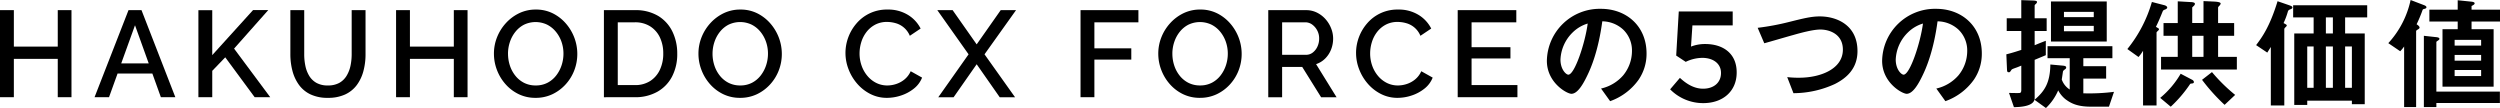 <svg xmlns="http://www.w3.org/2000/svg" width="786.922" height="34" viewBox="0 0 786.922 34"><defs><clipPath id="a"><path fill="none" d="M0 0h786.922v34H0z"/></clipPath></defs><path d="M18.18 3.197v11.468H4.361V3.197H0v27.4h4.361V18.524H18.18v12.08h4.32V3.197zm22.269 0h4.092l10.653 27.407H50.64l-2.679-7.449H37.002l-2.689 7.449h-4.554zm6.361 16.751l-4.315-12-4.335 12zm15.64 10.656V3.2h4.361v14.147L79.664 3.162h4.787L73.682 15.298l11.386 15.306h-4.9l-9.265-12.56-4.092 4.251v8.309z"/><g clip-path="url(#a)"><path d="M103.209 30.797a12.379 12.379 0 01-5.538-1.119 9.563 9.563 0 01-3.628-3.05 13.2 13.2 0 01-2.008-4.4 20.5 20.5 0 01-.638-5.131v-13.9h4.362v13.9a17.775 17.775 0 00.367 3.647 9.81 9.81 0 001.215 3.146 6.218 6.218 0 002.277 2.2 7.112 7.112 0 003.552.811 7.285 7.285 0 003.628-.811 6.268 6.268 0 002.3-2.239 10.043 10.043 0 001.231-3.164 17.417 17.417 0 00.367-3.59v-13.9h4.362v13.9a20.192 20.192 0 01-.677 5.307 12.923 12.923 0 01-2.084 4.381 9.544 9.544 0 01-3.667 2.952 12.639 12.639 0 01-5.421 1.06m43.962-27.6v27.4h-4.323V18.524h-13.817v12.082h-4.361V3.197h4.361v11.468h13.817V3.197zm21.386 27.601a11.986 11.986 0 01-5.287-1.158 13.108 13.108 0 01-4.149-3.146 14.424 14.424 0 01-2.7-4.478 14.265 14.265 0 01-.946-5.114 13.85 13.85 0 011-5.229 14.488 14.488 0 012.8-4.438 13.663 13.663 0 014.168-3.089 11.951 11.951 0 015.229-1.138 11.721 11.721 0 015.346 1.2 13.336 13.336 0 014.111 3.2 14.708 14.708 0 012.663 4.476 14.43 14.43 0 01.925 5.1 14.27 14.27 0 01-.964 5.191 13.933 13.933 0 01-2.759 4.438 13.377 13.377 0 01-4.169 3.068 12.193 12.193 0 01-5.269 1.119m-8.646-13.895a11.788 11.788 0 00.6 3.763 10.134 10.134 0 001.736 3.2 8.325 8.325 0 002.741 2.221 7.969 7.969 0 003.647.809 7.874 7.874 0 003.705-.849 8.286 8.286 0 002.741-2.3 10.6 10.6 0 001.7-3.223 11.618 11.618 0 00.58-3.628 11.335 11.335 0 00-.618-3.743 10.312 10.312 0 00-1.785-3.181 8.512 8.512 0 00-2.759-2.219 8.432 8.432 0 00-7.295.038 8.451 8.451 0 00-2.72 2.279 10.316 10.316 0 00-1.7 3.2 11.618 11.618 0 00-.58 3.628m30.189 13.706V3.197h9.726a13.781 13.781 0 017.392 1.834 11.71 11.71 0 014.457 4.94 15.585 15.585 0 011.506 6.889 15.256 15.256 0 01-1.641 7.257 11.658 11.658 0 01-4.65 4.785 14.133 14.133 0 01-7.064 1.7zm18.68-13.741a11.583 11.583 0 00-1.062-5.1 8.329 8.329 0 00-3.048-3.468 8.8 8.8 0 00-4.844-1.275h-5.365v19.761h5.365a8.67 8.67 0 004.883-1.311 8.412 8.412 0 003.03-3.552 11.835 11.835 0 001.042-5.056m24.16 13.934a11.986 11.986 0 01-5.287-1.158 13.108 13.108 0 01-4.149-3.146 14.424 14.424 0 01-2.7-4.478 14.265 14.265 0 01-.946-5.114 13.85 13.85 0 011-5.229 14.488 14.488 0 012.8-4.438 13.663 13.663 0 014.168-3.089 11.951 11.951 0 015.229-1.138 11.721 11.721 0 015.346 1.2 13.337 13.337 0 014.111 3.2 14.707 14.707 0 012.663 4.476 14.43 14.43 0 01.925 5.1 14.27 14.27 0 01-.964 5.191 13.933 13.933 0 01-2.759 4.438 13.377 13.377 0 01-4.169 3.068 12.193 12.193 0 01-5.269 1.119m-8.646-13.895a11.789 11.789 0 00.6 3.763 10.133 10.133 0 001.736 3.2 8.325 8.325 0 002.741 2.221 7.97 7.97 0 003.647.809 7.874 7.874 0 003.705-.849 8.286 8.286 0 002.741-2.3 10.6 10.6 0 001.7-3.223 11.618 11.618 0 00.579-3.628 11.335 11.335 0 00-.618-3.743 10.311 10.311 0 00-1.777-3.185 8.512 8.512 0 00-2.759-2.219 8.432 8.432 0 00-7.295.038 8.452 8.452 0 00-2.72 2.279 10.316 10.316 0 00-1.7 3.2 11.618 11.618 0 00-.58 3.628m41.841-.224a14.268 14.268 0 013.492-9.321 12.49 12.49 0 019.745-4.343 11.871 11.871 0 016.426 1.679 10.673 10.673 0 013.994 4.3l-3.4 2.279a6.779 6.779 0 00-4.478-3.976 10.076 10.076 0 00-2.7-.386 7.82 7.82 0 00-3.743.869 8.391 8.391 0 00-2.721 2.3 9.961 9.961 0 00-1.641 3.2 12.136 12.136 0 00-.54 3.552 11.458 11.458 0 00.637 3.821 10.274 10.274 0 001.813 3.222 8.715 8.715 0 002.779 2.221 7.714 7.714 0 003.532.811 8.979 8.979 0 002.779-.464 8.013 8.013 0 002.645-1.466 6.954 6.954 0 001.91-2.548l3.588 2.008a8.259 8.259 0 01-2.6 3.473 12.835 12.835 0 01-4.034 2.161 14.17 14.17 0 01-4.438.735 11.338 11.338 0 01-5.211-1.217 13.567 13.567 0 01-4.149-3.243 15.1 15.1 0 01-2.721-4.554 14.232 14.232 0 01-.964-5.114M299.86 3.197l7.566 10.769 7.564-10.769h4.825l-9.919 13.9 9.61 13.51h-4.825l-7.255-10.384-7.259 10.383h-4.825l9.536-13.509-9.842-13.9zm40.257 27.408V3.197h18.218v3.826h-13.857v8.182h11.618v3.552h-11.618v11.848zm37.555.193a11.986 11.986 0 01-5.287-1.158 13.109 13.109 0 01-4.149-3.146 14.425 14.425 0 01-2.7-4.478 14.265 14.265 0 01-.946-5.114 13.85 13.85 0 011-5.229 14.488 14.488 0 012.803-4.442 13.663 13.663 0 014.168-3.089 11.951 11.951 0 015.229-1.138 11.722 11.722 0 015.347 1.2 13.337 13.337 0 014.111 3.2 14.707 14.707 0 012.663 4.476 14.43 14.43 0 01.925 5.1 14.269 14.269 0 01-.964 5.191 13.934 13.934 0 01-2.759 4.438 13.378 13.378 0 01-4.169 3.068 12.193 12.193 0 01-5.269 1.119m-8.646-13.895a11.788 11.788 0 00.6 3.763 10.133 10.133 0 001.736 3.2 8.325 8.325 0 002.741 2.221 7.969 7.969 0 003.647.809 7.874 7.874 0 003.705-.849 8.286 8.286 0 002.741-2.3 10.6 10.6 0 001.694-3.214 11.618 11.618 0 00.58-3.628 11.334 11.334 0 00-.618-3.743 10.311 10.311 0 00-1.777-3.185 8.512 8.512 0 00-2.759-2.219 8.432 8.432 0 00-7.295.038 8.452 8.452 0 00-2.72 2.279 10.316 10.316 0 00-1.7 3.2 11.618 11.618 0 00-.58 3.628m30.186 13.705V3.197h11.927a7.5 7.5 0 013.4.773 8.889 8.889 0 012.682 2.046 9.628 9.628 0 011.772 2.881 8.668 8.668 0 01.636 3.223 9.326 9.326 0 01-.656 3.492 8.212 8.212 0 01-1.872 2.838 7.254 7.254 0 01-2.837 1.736l6.446 10.422h-4.864l-5.943-9.534h-6.331v9.534zm4.361-13.355h7.526a3.377 3.377 0 002.123-.715 4.958 4.958 0 001.466-1.871 5.95 5.95 0 00.542-2.548 5.279 5.279 0 00-.637-2.586 5.342 5.342 0 00-1.6-1.834 3.629 3.629 0 00-2.122-.675h-7.295zm23.273-.579a14.268 14.268 0 013.492-9.321 12.49 12.49 0 019.747-4.343 11.871 11.871 0 016.426 1.679 10.672 10.672 0 013.994 4.3l-3.4 2.279a6.779 6.779 0 00-4.478-3.976 10.075 10.075 0 00-2.7-.386 7.82 7.82 0 00-3.743.869 8.408 8.408 0 00-2.721 2.3 9.962 9.962 0 00-1.641 3.2 12.137 12.137 0 00-.54 3.552 11.5 11.5 0 00.637 3.821 10.275 10.275 0 001.813 3.222 8.731 8.731 0 002.779 2.221 7.718 7.718 0 003.532.811 8.98 8.98 0 002.779-.464 8 8 0 002.645-1.466 6.953 6.953 0 001.91-2.548l3.588 2.008a8.259 8.259 0 01-2.6 3.473 12.819 12.819 0 01-4.034 2.161 14.163 14.163 0 01-4.438.735 11.343 11.343 0 01-5.211-1.217 13.566 13.566 0 01-4.149-3.243 15.127 15.127 0 01-2.721-4.554 14.231 14.231 0 01-.964-5.114m50.793 10.113v3.821h-18.8V3.197h18.449v3.825h-14.084v7.835h12.235v3.552h-12.235v8.375zm38.173-1.732a18.649 18.649 0 01-8.994 6.793l-2.857-3.976a13.006 13.006 0 006.948-4.13 12.074 12.074 0 002.784-7.687 9.1 9.1 0 00-2.779-6.753 9.871 9.871 0 00-6.562-2.587c-1.235 9.187-3.512 14.59-4.785 17.176-1.158 2.394-2.934 5.635-4.94 5.635-1.39 0-7.719-3.474-7.719-10.383a16.646 16.646 0 0117.015-16.363c8.028 0 14.359 5.442 14.359 14.05a14.422 14.422 0 01-2.47 8.221m-20.765-14.86a12.639 12.639 0 00-3.86 8.568c0 3.127 1.775 4.747 2.47 4.747 2.008 0 5.327-10.072 6.1-16.094a11.41 11.41 0 00-4.709 2.779m30.655 17.933l3.082-3.612c2.274 2.111 4.665 3.41 7.3 3.41 3.4 0 5.629-1.95 5.629-4.913v-.082c0-2.882-2.431-4.709-5.871-4.709a12.135 12.135 0 00-5.229 1.258l-3-1.983.812-13.889h16.973v4.393h-12.678l-.446 6.67a12.107 12.107 0 014.5-.806c5.506 0 9.876 2.9 9.876 8.9v.081c0 5.806-4.248 9.619-10.524 9.619a14.55 14.55 0 01-10.421-4.341m51.944-1.719a31.346 31.346 0 01-13.127 2.934l-1.965-5.061a30.482 30.482 0 003.783.193c6.6 0 13.741-2.7 13.741-8.839 0-4.863-4.169-6.329-7.1-6.329-2.2 0-5.87.964-8.571 1.737-1.427.385-7.756 2.239-9.068 2.586l-2.084-4.864a77.983 77.983 0 009.919-1.851c4.63-1.159 7.026-1.739 9.65-1.739 5.173 0 11.849 2.625 11.849 10.924 0 5.635-3.628 8.568-7.024 10.305m43.69-1.342a18.649 18.649 0 01-8.994 6.793l-2.857-3.976a13.006 13.006 0 006.948-4.13 12.074 12.074 0 002.779-7.681 9.1 9.1 0 00-2.776-6.757 9.871 9.871 0 00-6.562-2.587c-1.235 9.187-3.512 14.59-4.785 17.176-1.158 2.394-2.934 5.635-4.94 5.635-1.39 0-7.719-3.474-7.719-10.383a16.646 16.646 0 0117.017-16.365c8.028 0 14.359 5.442 14.359 14.05a14.422 14.422 0 01-2.47 8.225m-20.766-14.864a12.639 12.639 0 00-3.86 8.568c0 3.127 1.775 4.747 2.47 4.747 2.008 0 5.327-10.072 6.1-16.094a11.41 11.41 0 00-4.709 2.779m39.868-.424v4.476c1-.427 2.663-1.091 3.512-1.4v4.528c-.809.347-1.389.578-3.512 1.466v12.042c0 2.779-5.134 2.817-6.522 2.857l-1.545-4.478c.542 0 3.127.078 3.4 0 .309-.076.464-.269.464-1v-7.6c-.733.309-1.39.58-1.659.656-1.159.424-1.313.462-1.506.771-.424.656-.462.656-.771.656-.54 0-.54-.309-.579-1.2l-.193-4.44c.773-.193 1.891-.462 4.709-1.389V9.764h-4.592V5.75h4.584V.04l3.474.116c1.466.038 1.466.269 1.466.5s-.154.385-.347.576c-.271.233-.386.348-.386.54V5.75h3.783v4.014zm23.39 23.812h-5.713c-4.438 0-6.369-1.158-7.99-2.352a8.9 8.9 0 01-2.277-2.779A16.712 16.712 0 01643.997 34l-3.59-2.584c3.164-2.7 4.9-5.327 4.978-11.114l3.821.348c1.042.078 1.159.348 1.159.58 0 .307-.155.462-.464.654-.424.347-.5.462-.54.618-.038.192-.309 2.12-.386 2.505a6.069 6.069 0 002.508 3.168v-9.846h-6.986v-3.777h20.419v3.777h-9.148v2.514h7.179v3.894h-7.179v4.636a61.691 61.691 0 009.65-.464zM645.58.464h17.556v12.617H645.58zm13.47 3.275h-9.38v1.664h9.38zm0 4.4h-9.38v1.7h9.38zm22.425-5.131c-.54.193-.578.309-.732.58-1.043 2.586-1.468 3.512-2.123 4.863.849.5.964.54.964.773s-.386.5-.424.58c-.155.114-.347.307-.347.462v22.926h-4.247V15.978a13.528 13.528 0 01-1.427 1.968l-3.514-2.51A41.874 41.874 0 00677.347.619l4.013 1.042c.04 0 .812.271.812.7 0 .269-.233.462-.7.656m8.454 23.274c-.464 0-.54.117-.7.386a40.469 40.469 0 01-5.944 6.909l-3.319-2.777a28.345 28.345 0 006.446-7.6l3.743 1.968a1 1 0 01.424.618c0 .462-.5.462-.656.5m-9.689-4.4v-3.988h5.255v-6.639h-4.478V7.255h4.478V.419L689.5.65c.271 0 1.389.04 1.389.54s-.5.735-.849 1.159v4.9h3.552V.345l3.435.155c.5.038 1.968.116 1.968.618a1.227 1.227 0 01-.424.7c-.038.038-.386.385-.386.578v4.859h5.056v4.013h-5.055v6.639h5.906v3.976zm13.365-10.627h-3.552v6.639h3.552zm6.638 21.731a59.752 59.752 0 01-7.1-7.874l3.126-2.431a52.77 52.77 0 007.3 7.178zm20.688-30.067c-.5.193-.579.309-.735.58a23.881 23.881 0 01-1.39 3.745c.888.5 1.005.538 1.005.771 0 .193-.348.5-.388.54-.116.116-.386.347-.386.618v24.007h-4.241V14.782c-.271.424-.464.733-1.119 1.775l-3.512-2.355c1.891-2.51 4.285-5.789 6.752-13.819l3.357 1.159c.89.309 1.314.462 1.314.811s-.424.5-.657.578M738.17 5.48v5.052h6.175v22.275H740.3v-1.12h-14.054v1.351h-4.086V10.532h6.1V5.48h-6.446V1.659h23.306V5.48zm-9.912 9.152h-2.012v13h2.012zm6.06-9.148h-2.206v5.048h2.206zm0 9.148h-2.206v13h2.206zm5.982 0h-2.13v13h2.128zm23.005-11.89c-.54.154-.618.154-.733.347a42.8 42.8 0 01-1.9 4.556c.309.192.928.618.928 1.042 0 .193-.116.347-.579.618-.193.116-.5.307-.5.5v23.887h-3.777V14.629a11.726 11.726 0 01-1.235 1.5l-3.745-2.546A29.025 29.025 0 00758.786.001l4.326 1.659c.271.116.656.309.656.619 0 .269-.231.385-.462.462m3.585 29.676v1.275h-3.932V11.269l3.894.423c.424.04 1.005.155 1.005.54 0 .193-.155.309-.348.464-.581.388-.619.426-.619.581v15.557h19.994v3.584zM777.97 6.789v2.4h6.945v18.1h-16.091V9.188h4.784v-2.4h-8.916V3.051h8.916V.079l4.092.422c.926.078 1.235.271 1.235.541 0 .347-.386.54-.966.849v1.16h8.955v3.738zm3.013 5.751h-8.341v1.819h8.341zm0 4.747h-8.341v1.819h8.341zm0 4.747h-8.341v1.9h8.341z"/></g></svg>